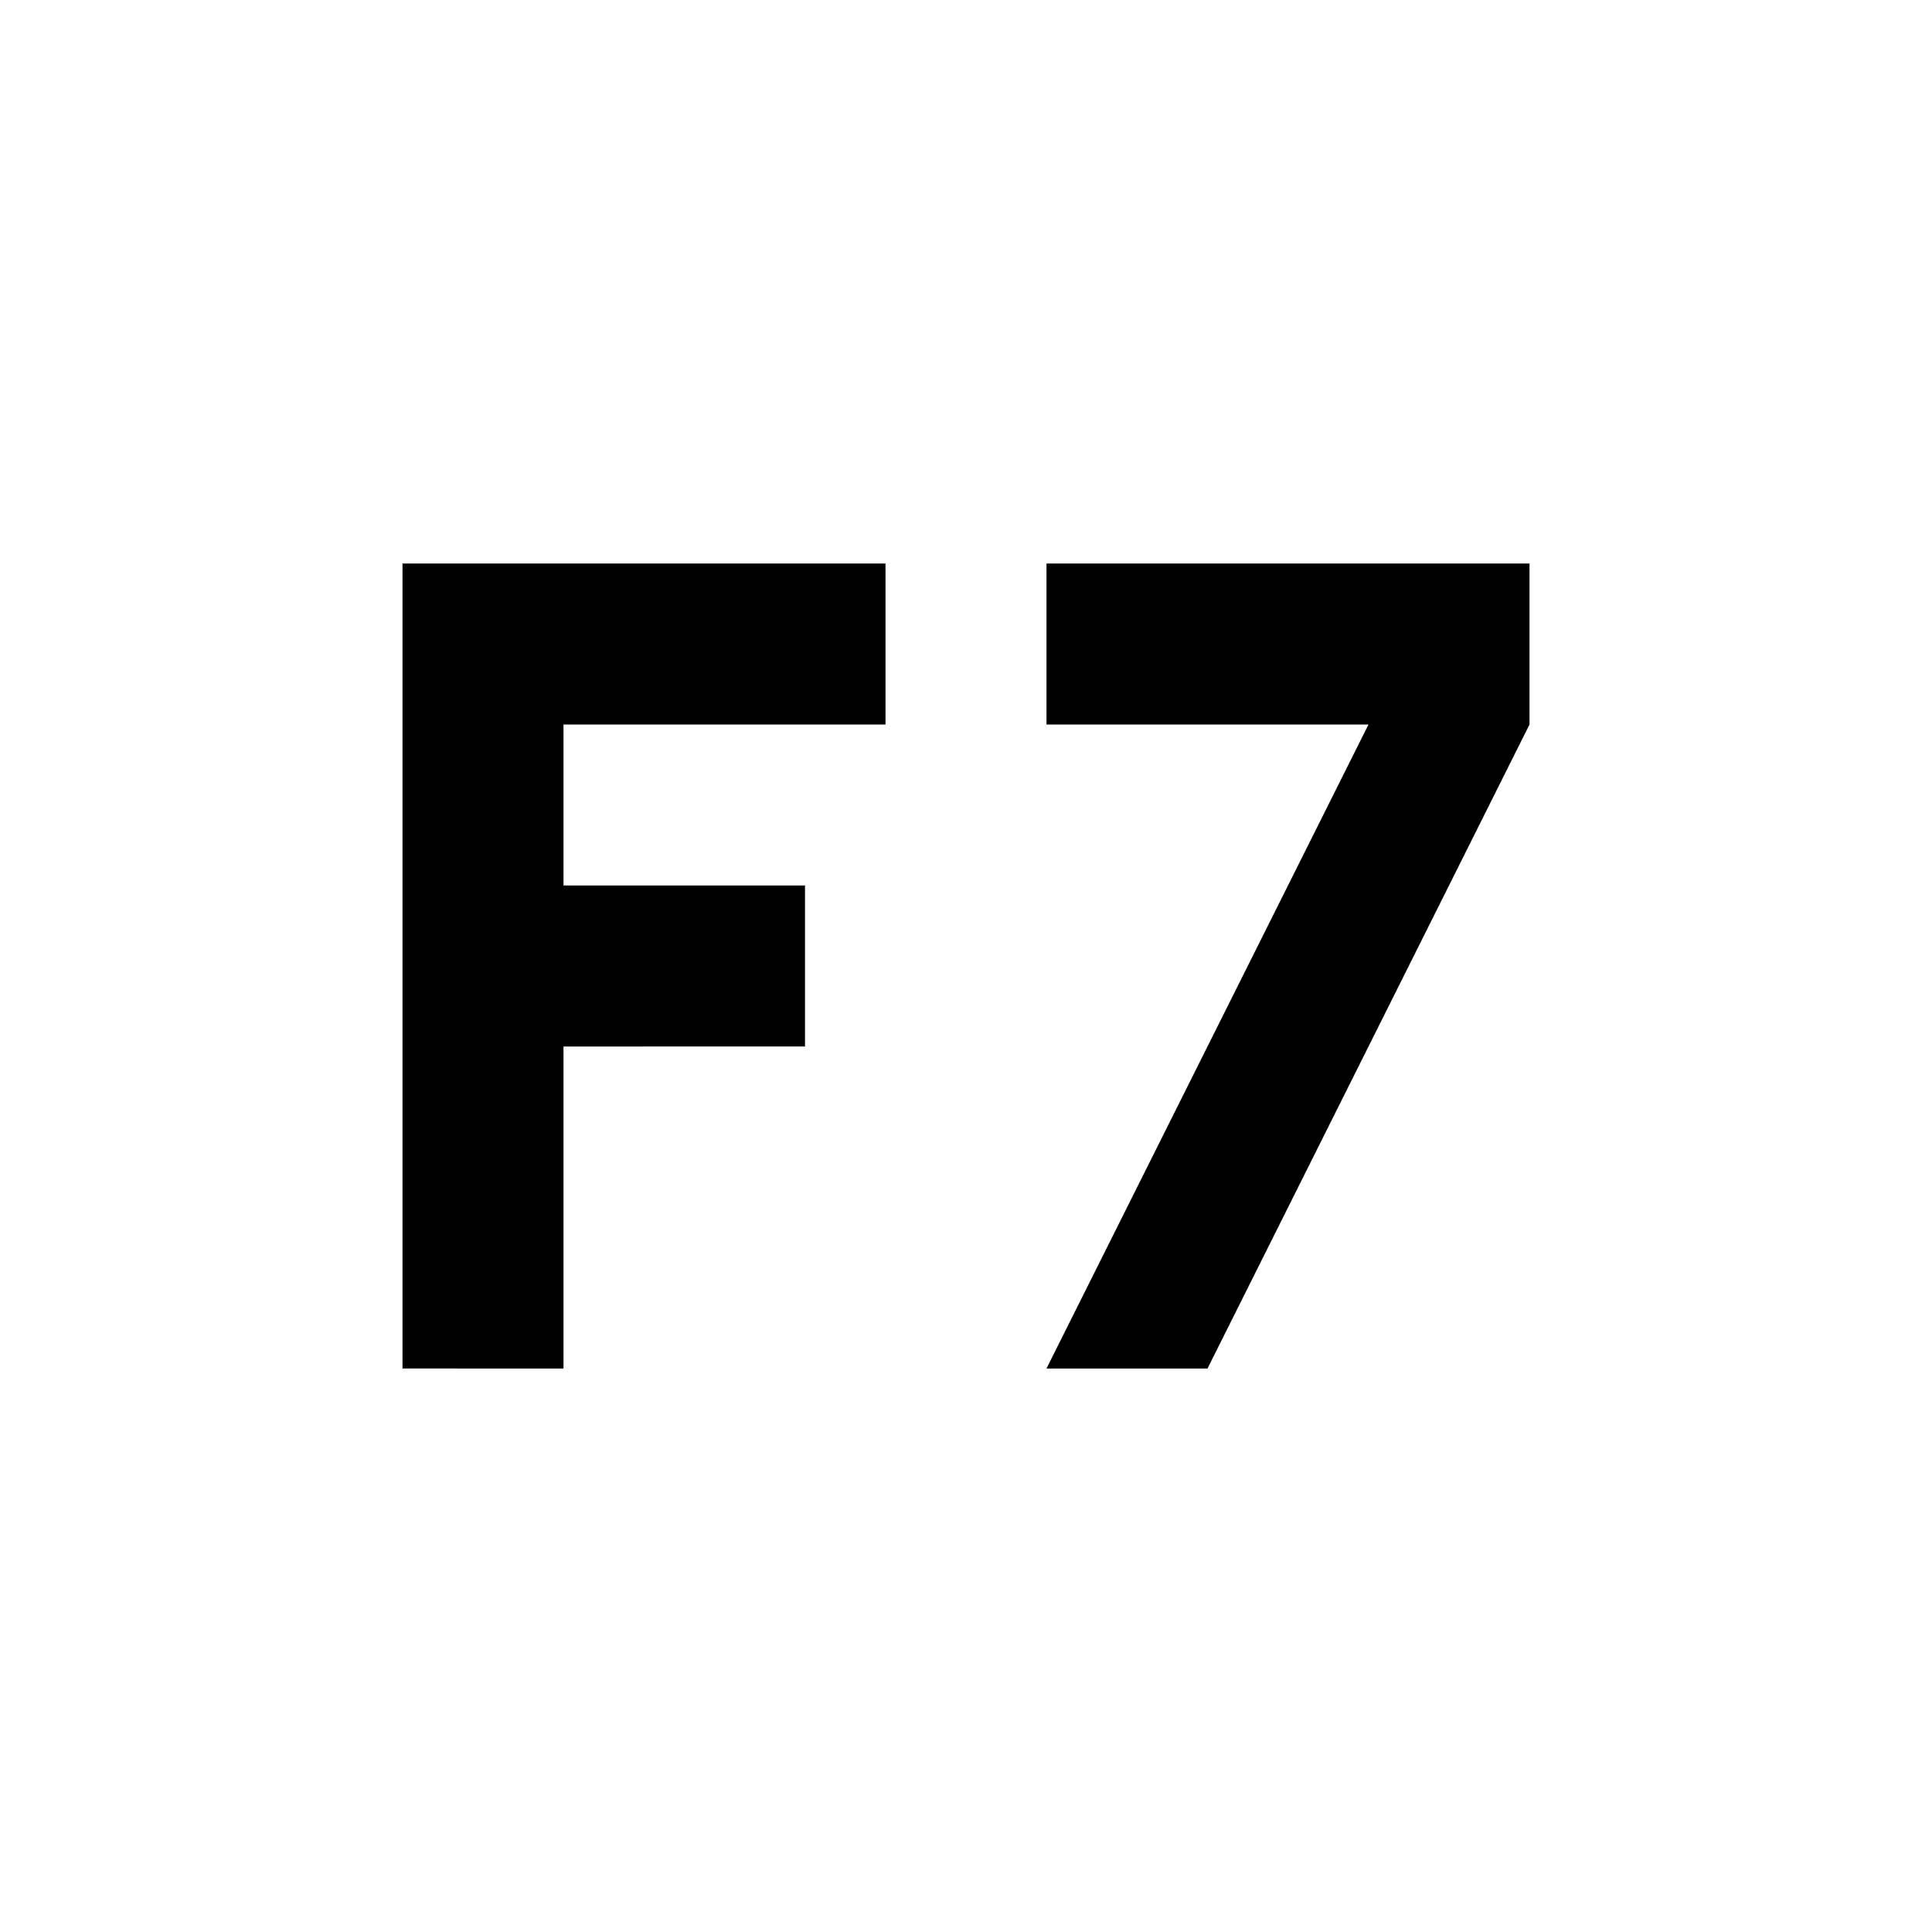 <?xml version="1.0" encoding="utf-8"?>
<!-- Generator: www.svgicons.com -->
<svg xmlns="http://www.w3.org/2000/svg" width="800" height="800" viewBox="0 0 24 24">
<path fill="currentColor" d="M5 7h6v2H7v2h3v2H7v4H5zm10 10h-2l4-8h-4V7h6v2z"/>
</svg>